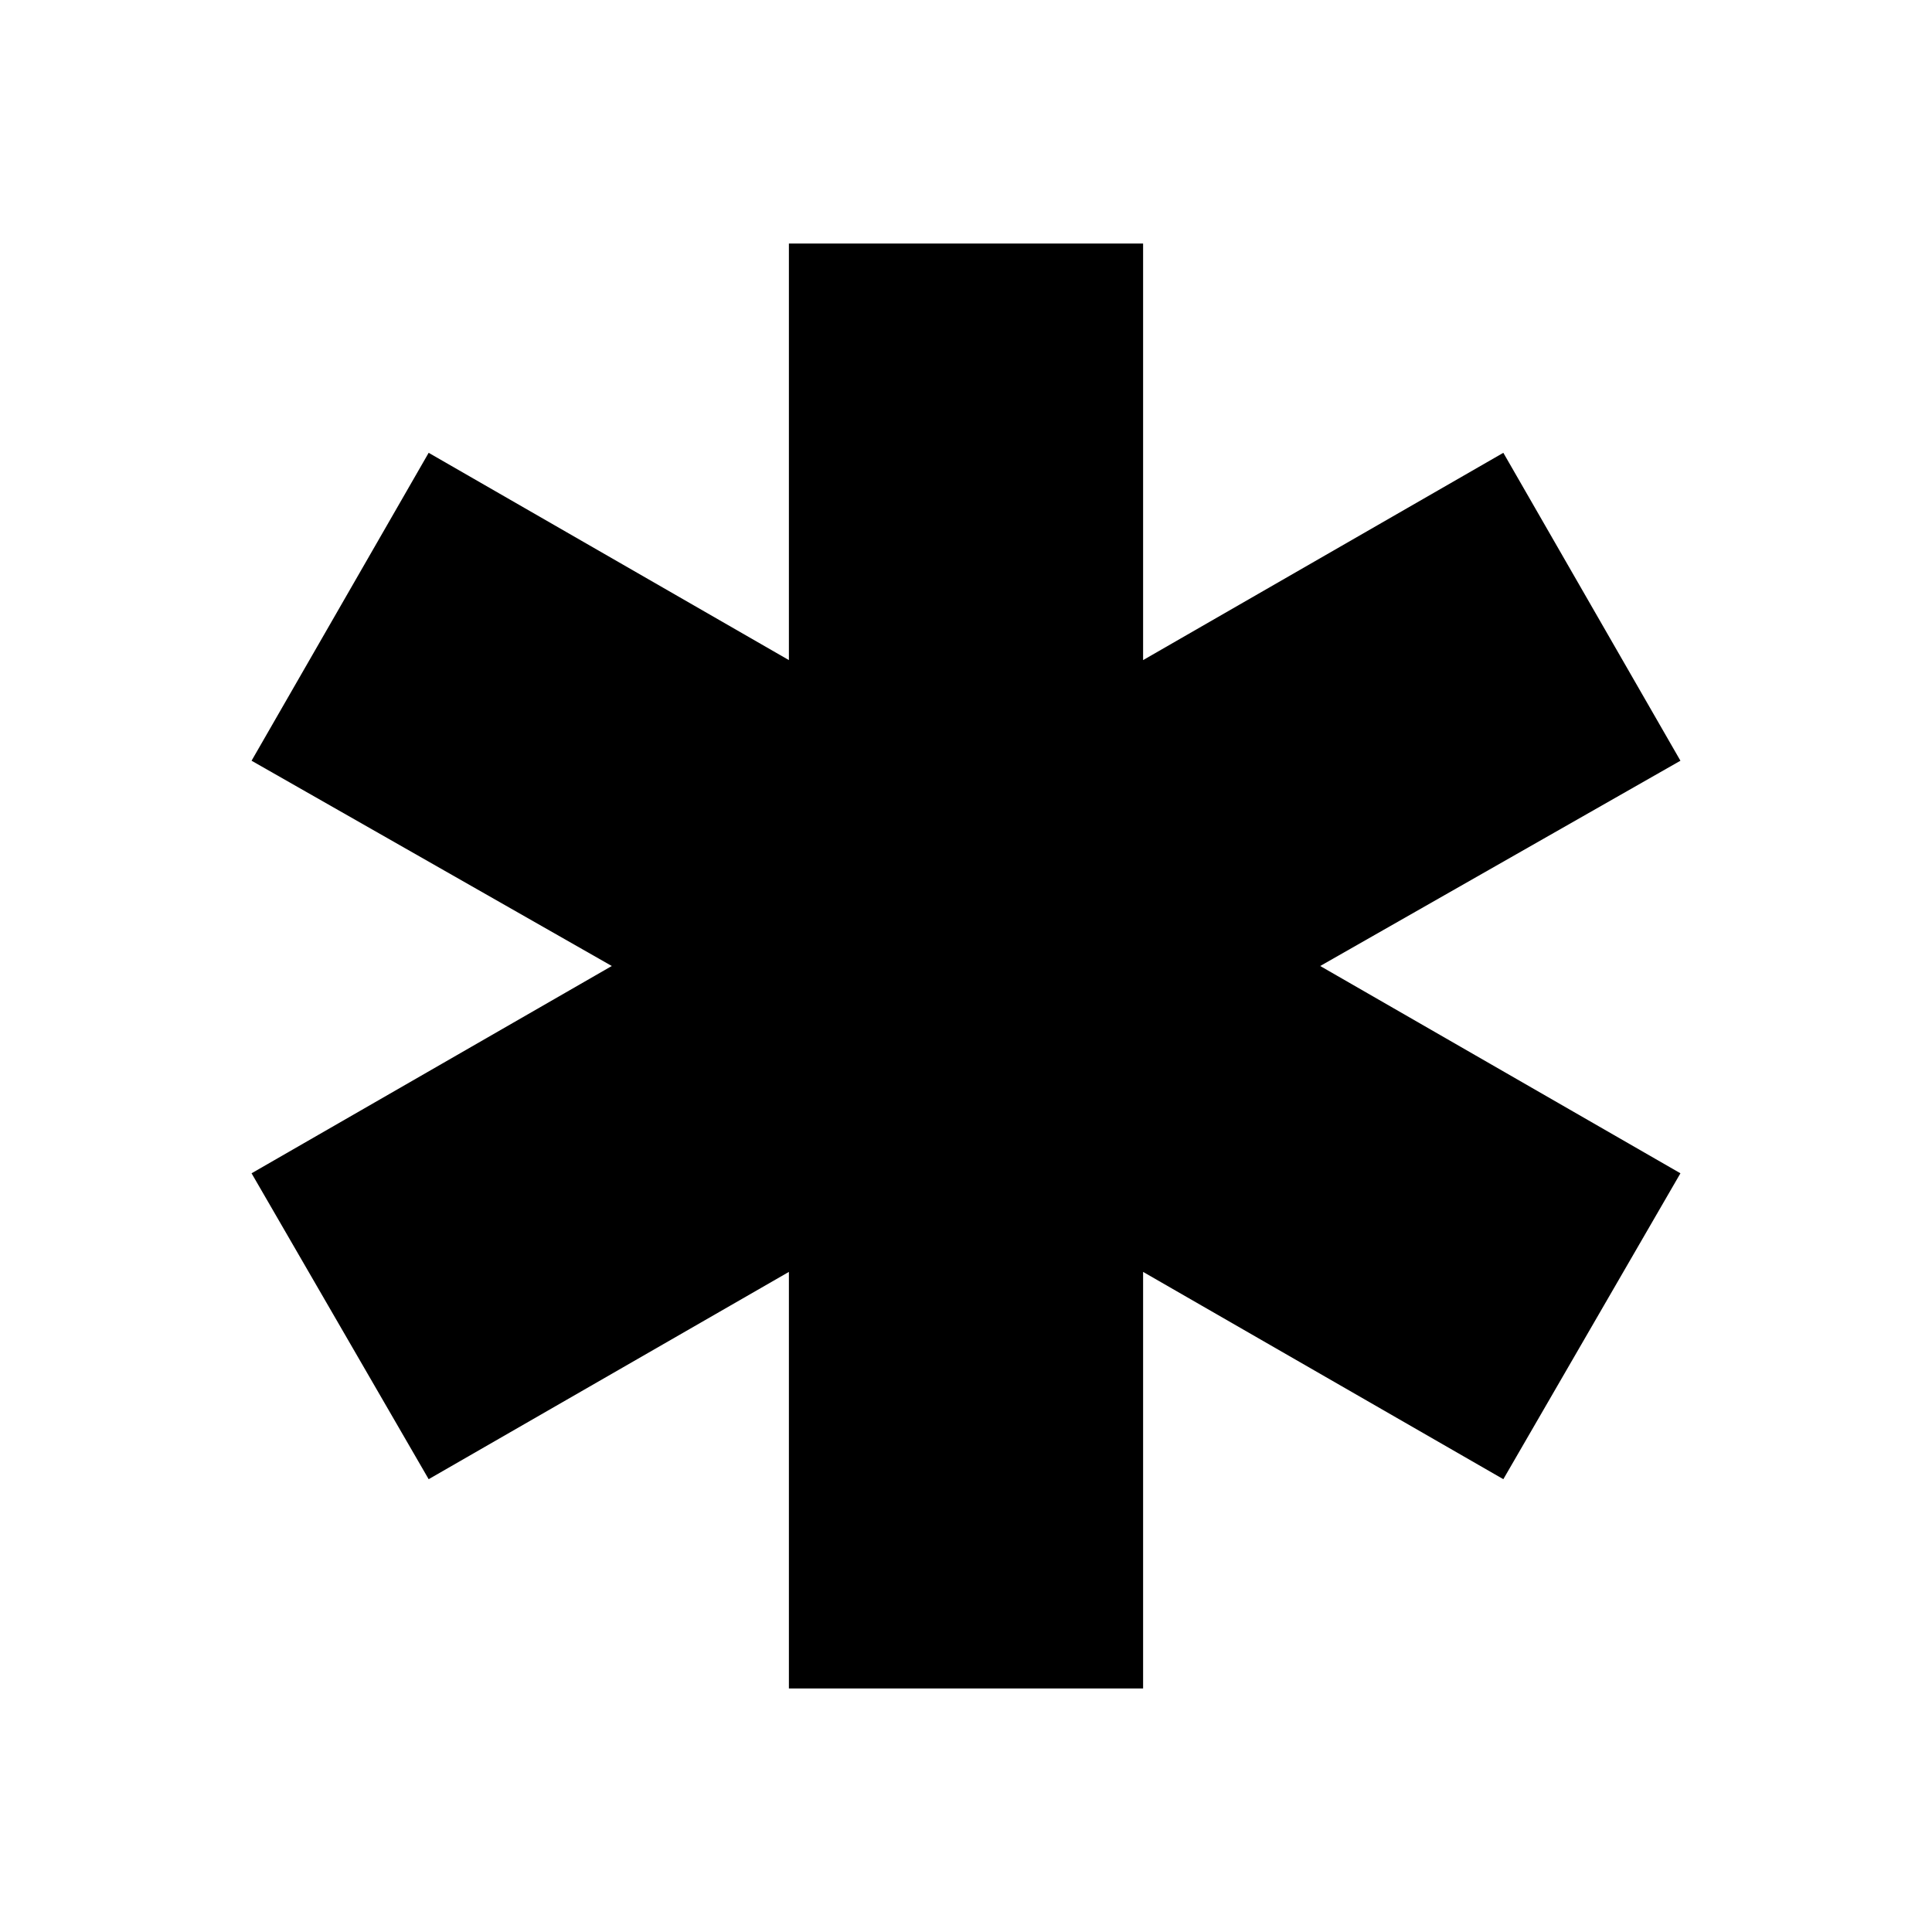 <svg fill="#000000" width="20px" viewBox="0 -960 960 960" height="20px" xmlns="http://www.w3.org/2000/svg"><path d="M392-121v-207L213-225l-88-152 179-103-179-102 88-153 179 103v-207h176v207l179-103 88 153-179 102 179 103-88 152-179-103v207H392Z"></path></svg>